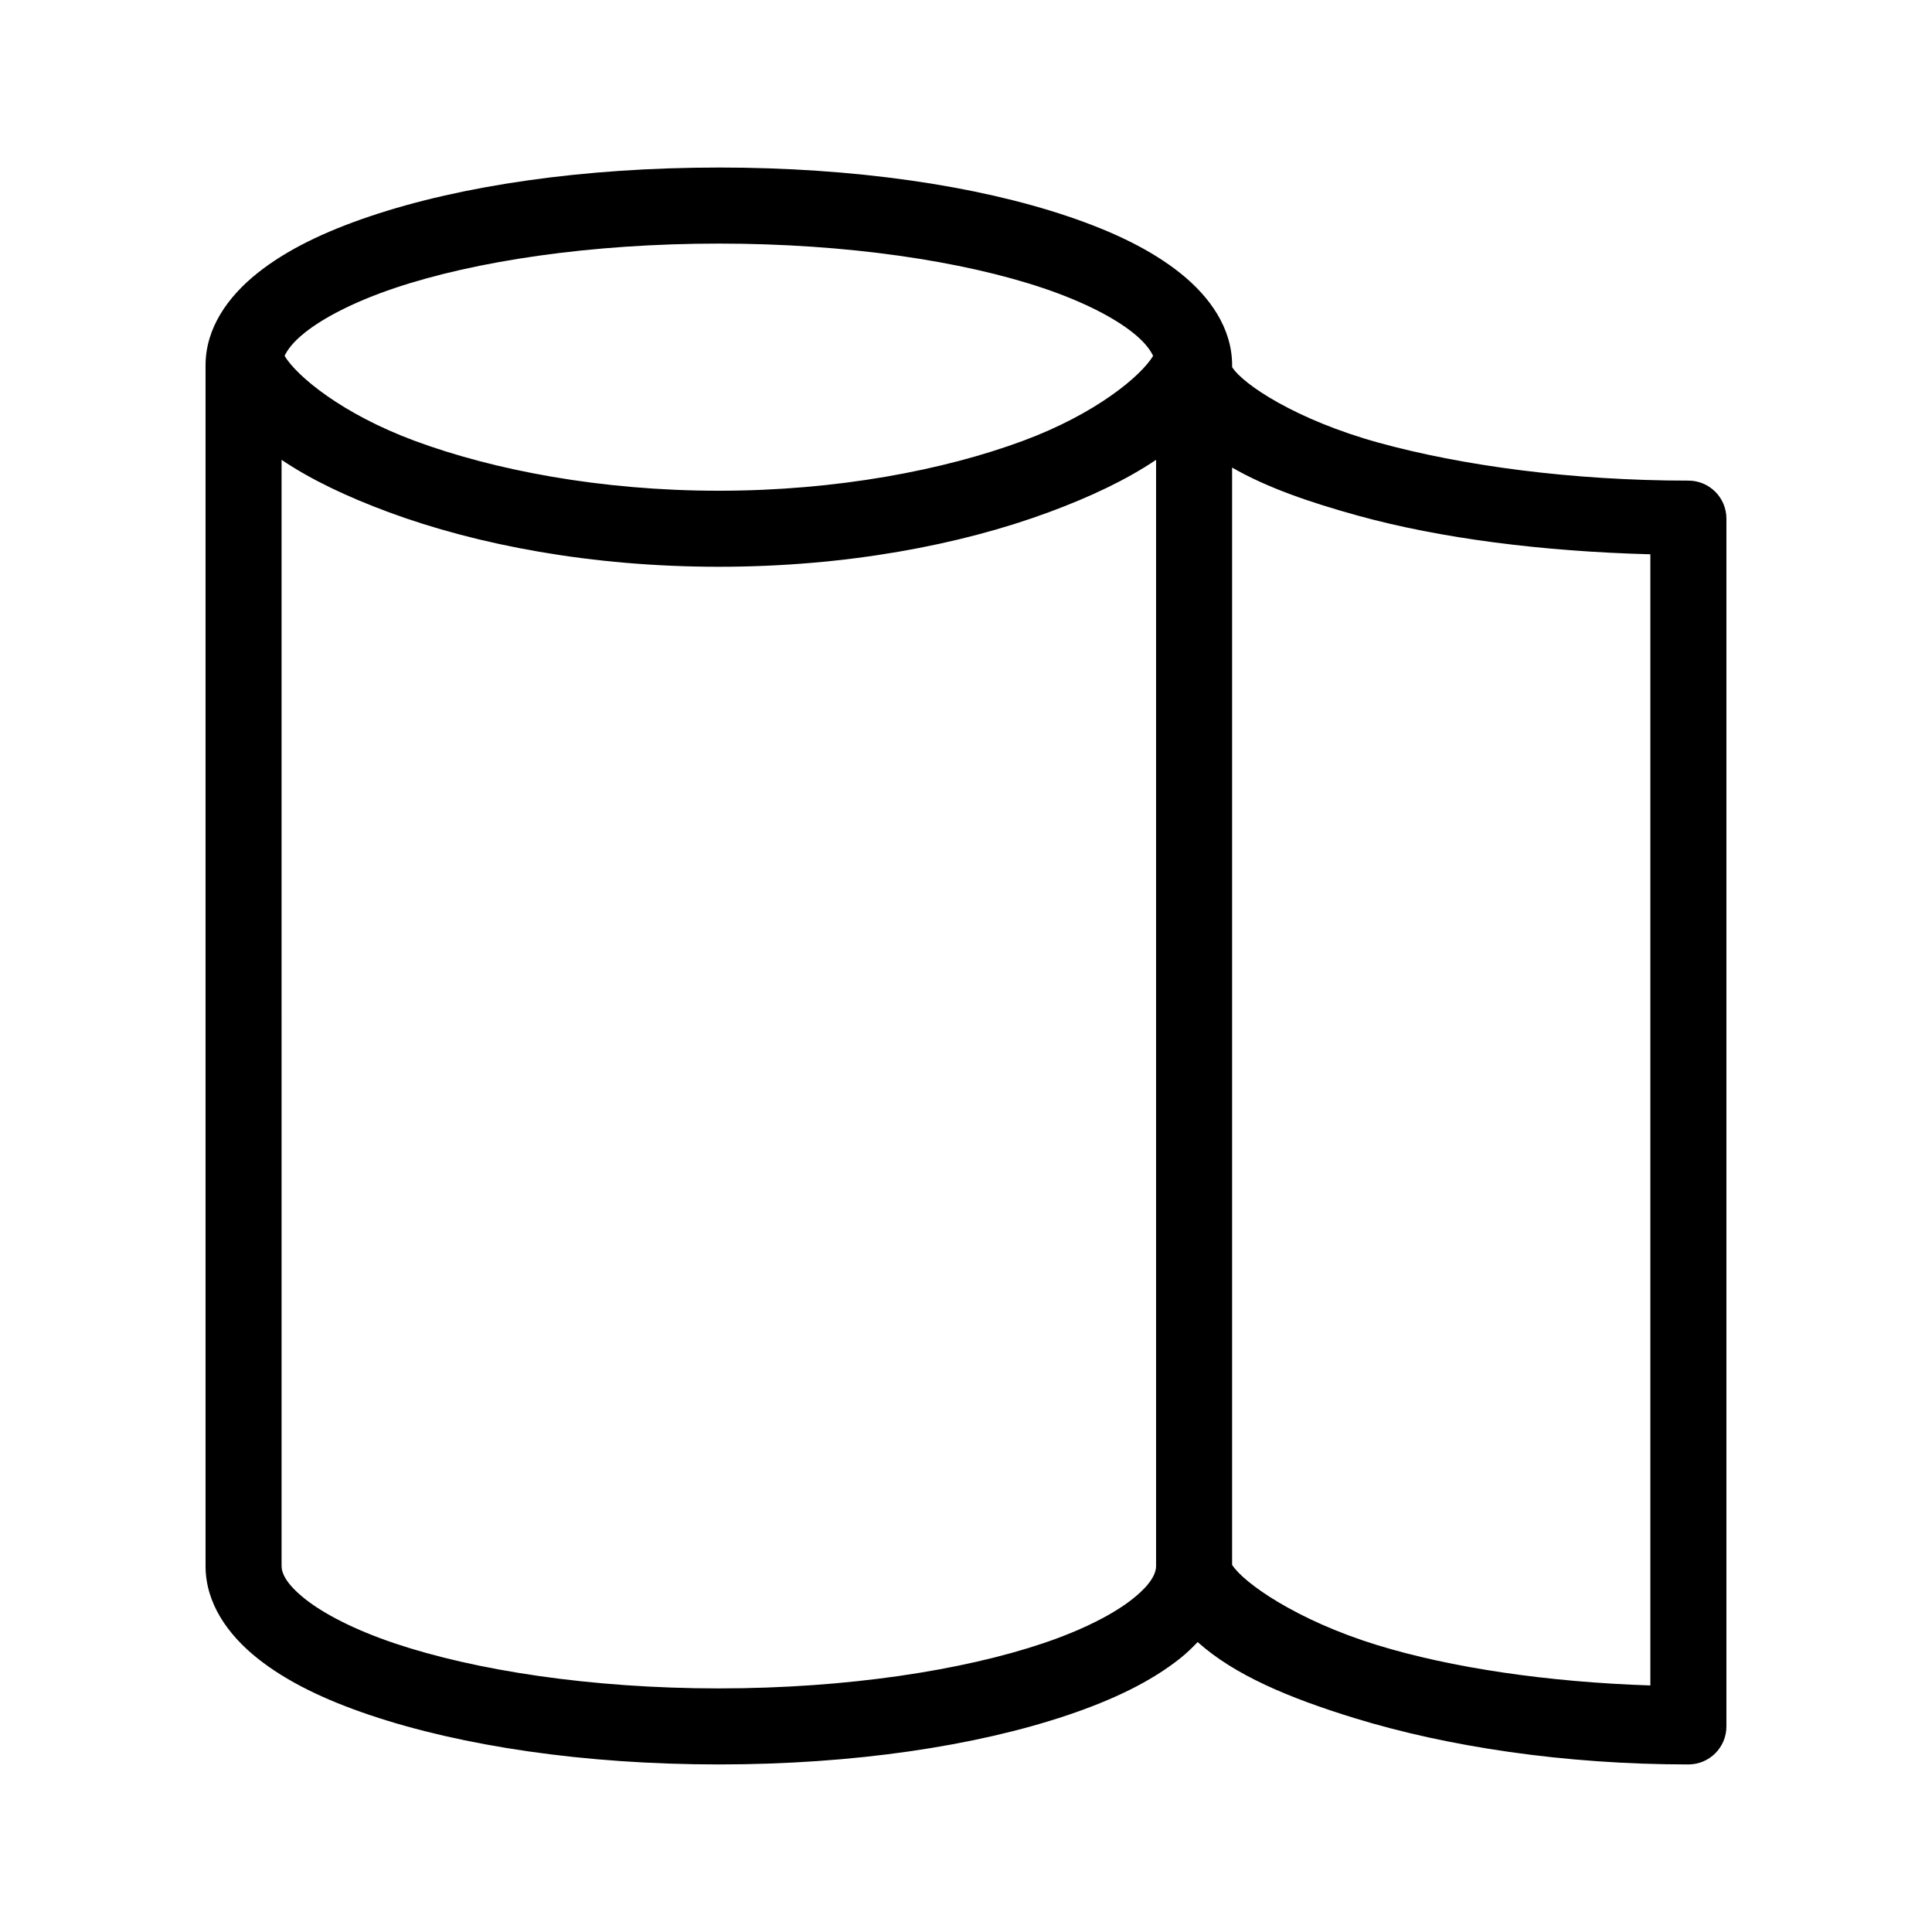 <?xml version="1.0" encoding="UTF-8"?>
<!-- Uploaded to: ICON Repo, www.iconrepo.com, Generator: ICON Repo Mixer Tools -->
<svg fill="#000000" width="800px" height="800px" version="1.1" viewBox="144 144 512 512" xmlns="http://www.w3.org/2000/svg">
 <path d="m334.5 188.4c-35.801 0-68.176 4.746-92.418 12.91-12.121 4.082-22.156 8.914-29.914 15.113-7.758 6.203-13.695 14.516-13.695 24.406v318.18c0 9.891 5.938 18.203 13.695 24.406 7.758 6.199 17.793 11.031 29.914 15.113 24.242 8.164 56.617 13.066 92.418 13.066 35.801 0 68.176-4.902 92.418-13.066 12.121-4.082 22.152-8.914 29.914-15.113 1.645-1.316 3.121-2.75 4.562-4.254 9.719 8.727 24.156 14.797 41.566 20.152 24.512 7.543 55.488 12.281 88.48 12.281 5.566 0 10.078-4.512 10.078-10.074v-320.08c0-5.562-4.512-10.074-10.078-10.074-30.809 0-59.98-3.941-82.184-10.078-21.57-5.961-35.789-15.348-38.73-19.996v-0.469c0-9.891-5.938-18.203-13.695-24.406-7.762-6.199-17.793-11.031-29.914-15.113-24.242-8.164-56.617-12.91-92.418-12.91zm0 20.152c33.977 0 64.672 4.637 85.961 11.809 10.645 3.586 18.82 7.848 23.773 11.809 3.098 2.473 4.57 4.504 5.356 6.141-3.277 5.418-15.266 15.391-34.48 22.512-20.883 7.738-49.234 13.227-80.609 13.227s-59.727-5.488-80.609-13.227c-19.219-7.121-31.203-17.094-34.48-22.512 0.785-1.637 2.258-3.668 5.352-6.141 4.957-3.961 13.129-8.223 23.773-11.809 21.293-7.172 51.984-11.809 85.965-11.809zm-115.88 57.309c7.82 5.273 17.355 9.785 28.336 13.855 23.523 8.715 53.859 14.484 87.539 14.484 33.676 0 64.012-5.769 87.535-14.484 10.98-4.07 20.516-8.582 28.34-13.855v293.15c0 1.863-1.188 4.703-6.141 8.66-4.953 3.961-13.129 8.223-23.773 11.809-21.289 7.172-51.984 11.965-85.961 11.965-33.98 0-64.672-4.793-85.965-11.965-10.645-3.586-18.816-7.848-23.773-11.809-4.953-3.957-6.137-6.797-6.137-8.66zm251.9 2.047c9.094 5.254 20.441 9.18 33.379 12.754 21.809 6.023 48.879 9.48 77.461 10.23v299.77c-27.121-0.891-52.746-4.652-72.422-10.707-21.312-6.555-35.375-16.477-38.418-21.254z"/>
</svg>